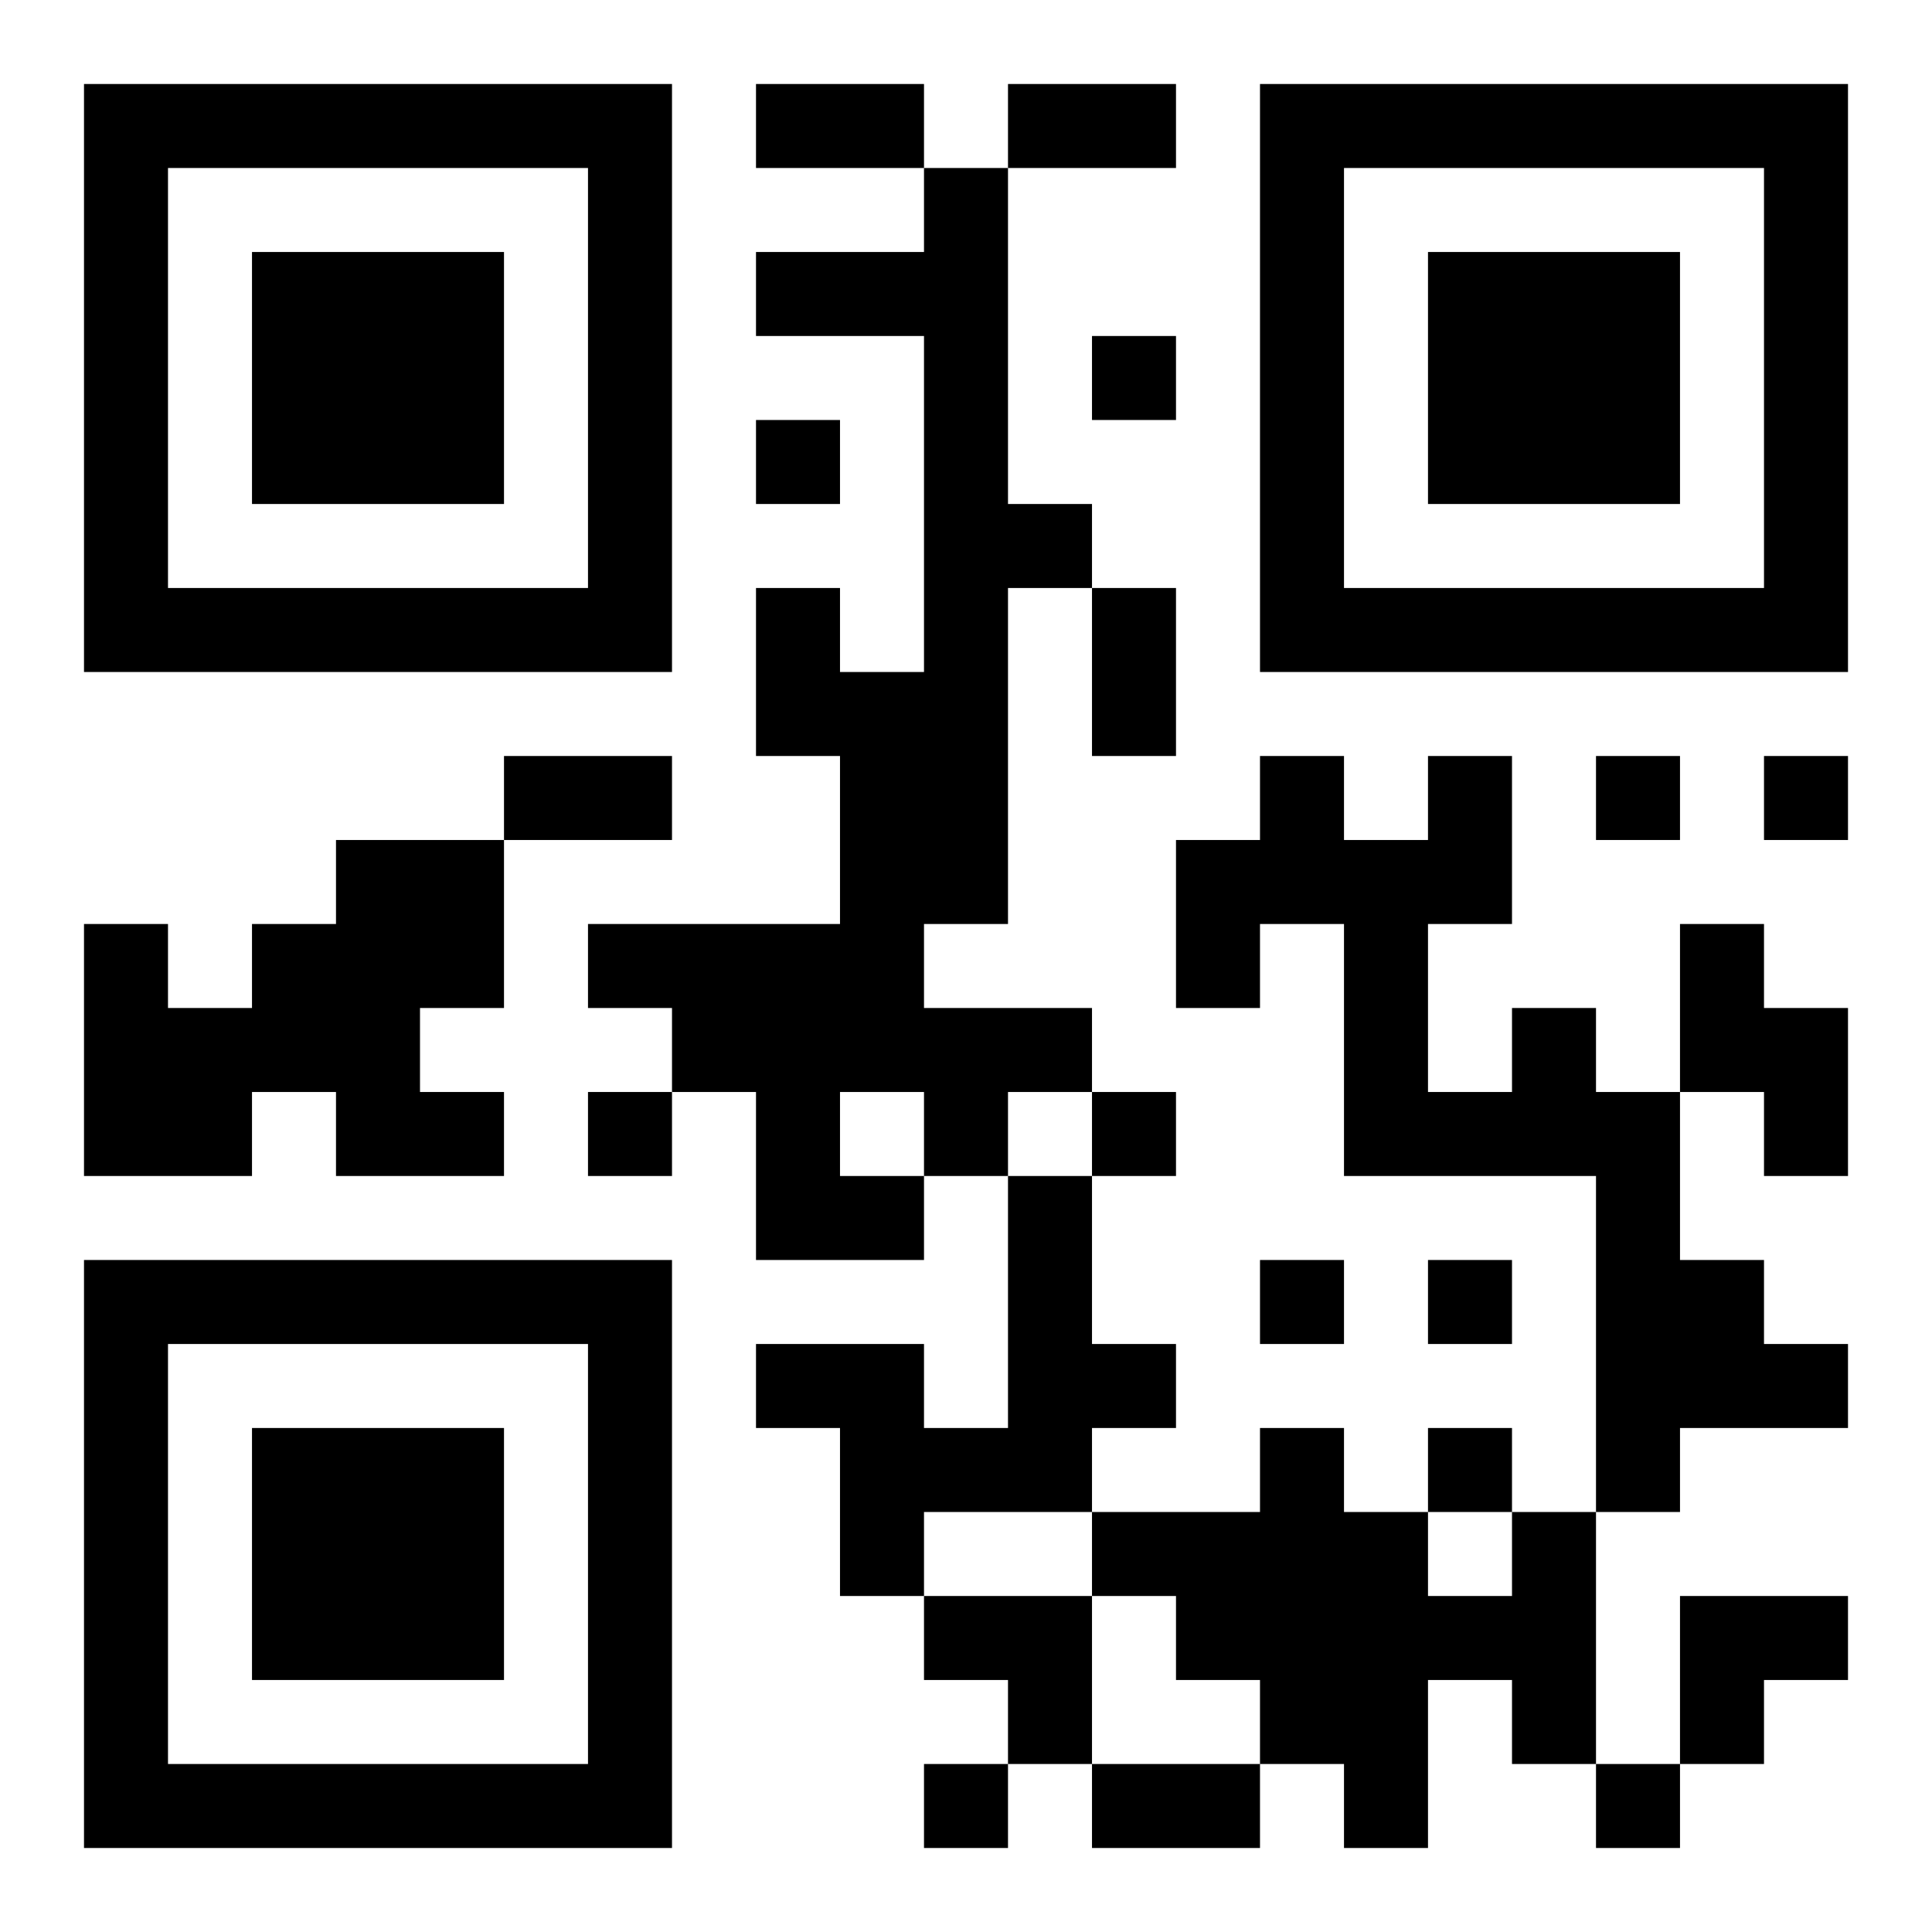 <?xml version="1.0" encoding="UTF-8"?>
<!DOCTYPE svg PUBLIC "-//W3C//DTD SVG 1.1//EN" "http://www.w3.org/Graphics/SVG/1.1/DTD/svg11.dtd">
<svg xmlns="http://www.w3.org/2000/svg" version="1.1" viewBox="0 0 23 23" stroke="none">
	<rect width="100%" height="100%" fill="#ffffff"/>
	<path d="M1,1h7v1h-7z M9,1h2v1h-2z M12,1h2v1h-2z M15,1h7v1h-7z M1,2h1v6h-1z M7,2h1v6h-1z M11,2h1v9h-1z M15,2h1v6h-1z M21,2h1v6h-1z M3,3h3v3h-3z M9,3h2v1h-2z M17,3h3v3h-3z M13,4h1v1h-1z M9,5h1v1h-1z M12,6h1v1h-1z M2,7h5v1h-5z M9,7h1v2h-1z M13,7h1v2h-1z M16,7h5v1h-5z M10,8h1v5h-1z M6,9h2v1h-2z M15,9h1v2h-1z M17,9h1v2h-1z M19,9h1v1h-1z M21,9h1v1h-1z M4,10h2v2h-2z M14,10h1v2h-1z M16,10h1v4h-1z M1,11h1v3h-1z M3,11h1v2h-1z M7,11h3v1h-3z M20,11h1v2h-1z M2,12h1v2h-1z M4,12h1v2h-1z M8,12h2v1h-2z M11,12h2v1h-2z M18,12h1v2h-1z M21,12h1v2h-1z M5,13h1v1h-1z M7,13h1v1h-1z M9,13h1v2h-1z M11,13h1v1h-1z M13,13h1v1h-1z M17,13h1v1h-1z M19,13h1v5h-1z M10,14h1v1h-1z M12,14h1v4h-1z M1,15h7v1h-7z M15,15h1v1h-1z M17,15h1v1h-1z M20,15h1v2h-1z M1,16h1v6h-1z M7,16h1v6h-1z M9,16h2v1h-2z M13,16h1v1h-1z M21,16h1v1h-1z M3,17h3v3h-3z M10,17h2v1h-2z M15,17h1v4h-1z M17,17h1v1h-1z M10,18h1v1h-1z M13,18h2v1h-2z M16,18h1v4h-1z M18,18h1v3h-1z M11,19h2v1h-2z M14,19h1v1h-1z M17,19h1v1h-1z M20,19h2v1h-2z M12,20h1v1h-1z M20,20h1v1h-1z M2,21h5v1h-5z M11,21h1v1h-1z M13,21h2v1h-2z M19,21h1v1h-1z" fill="#000000"/>
</svg>
